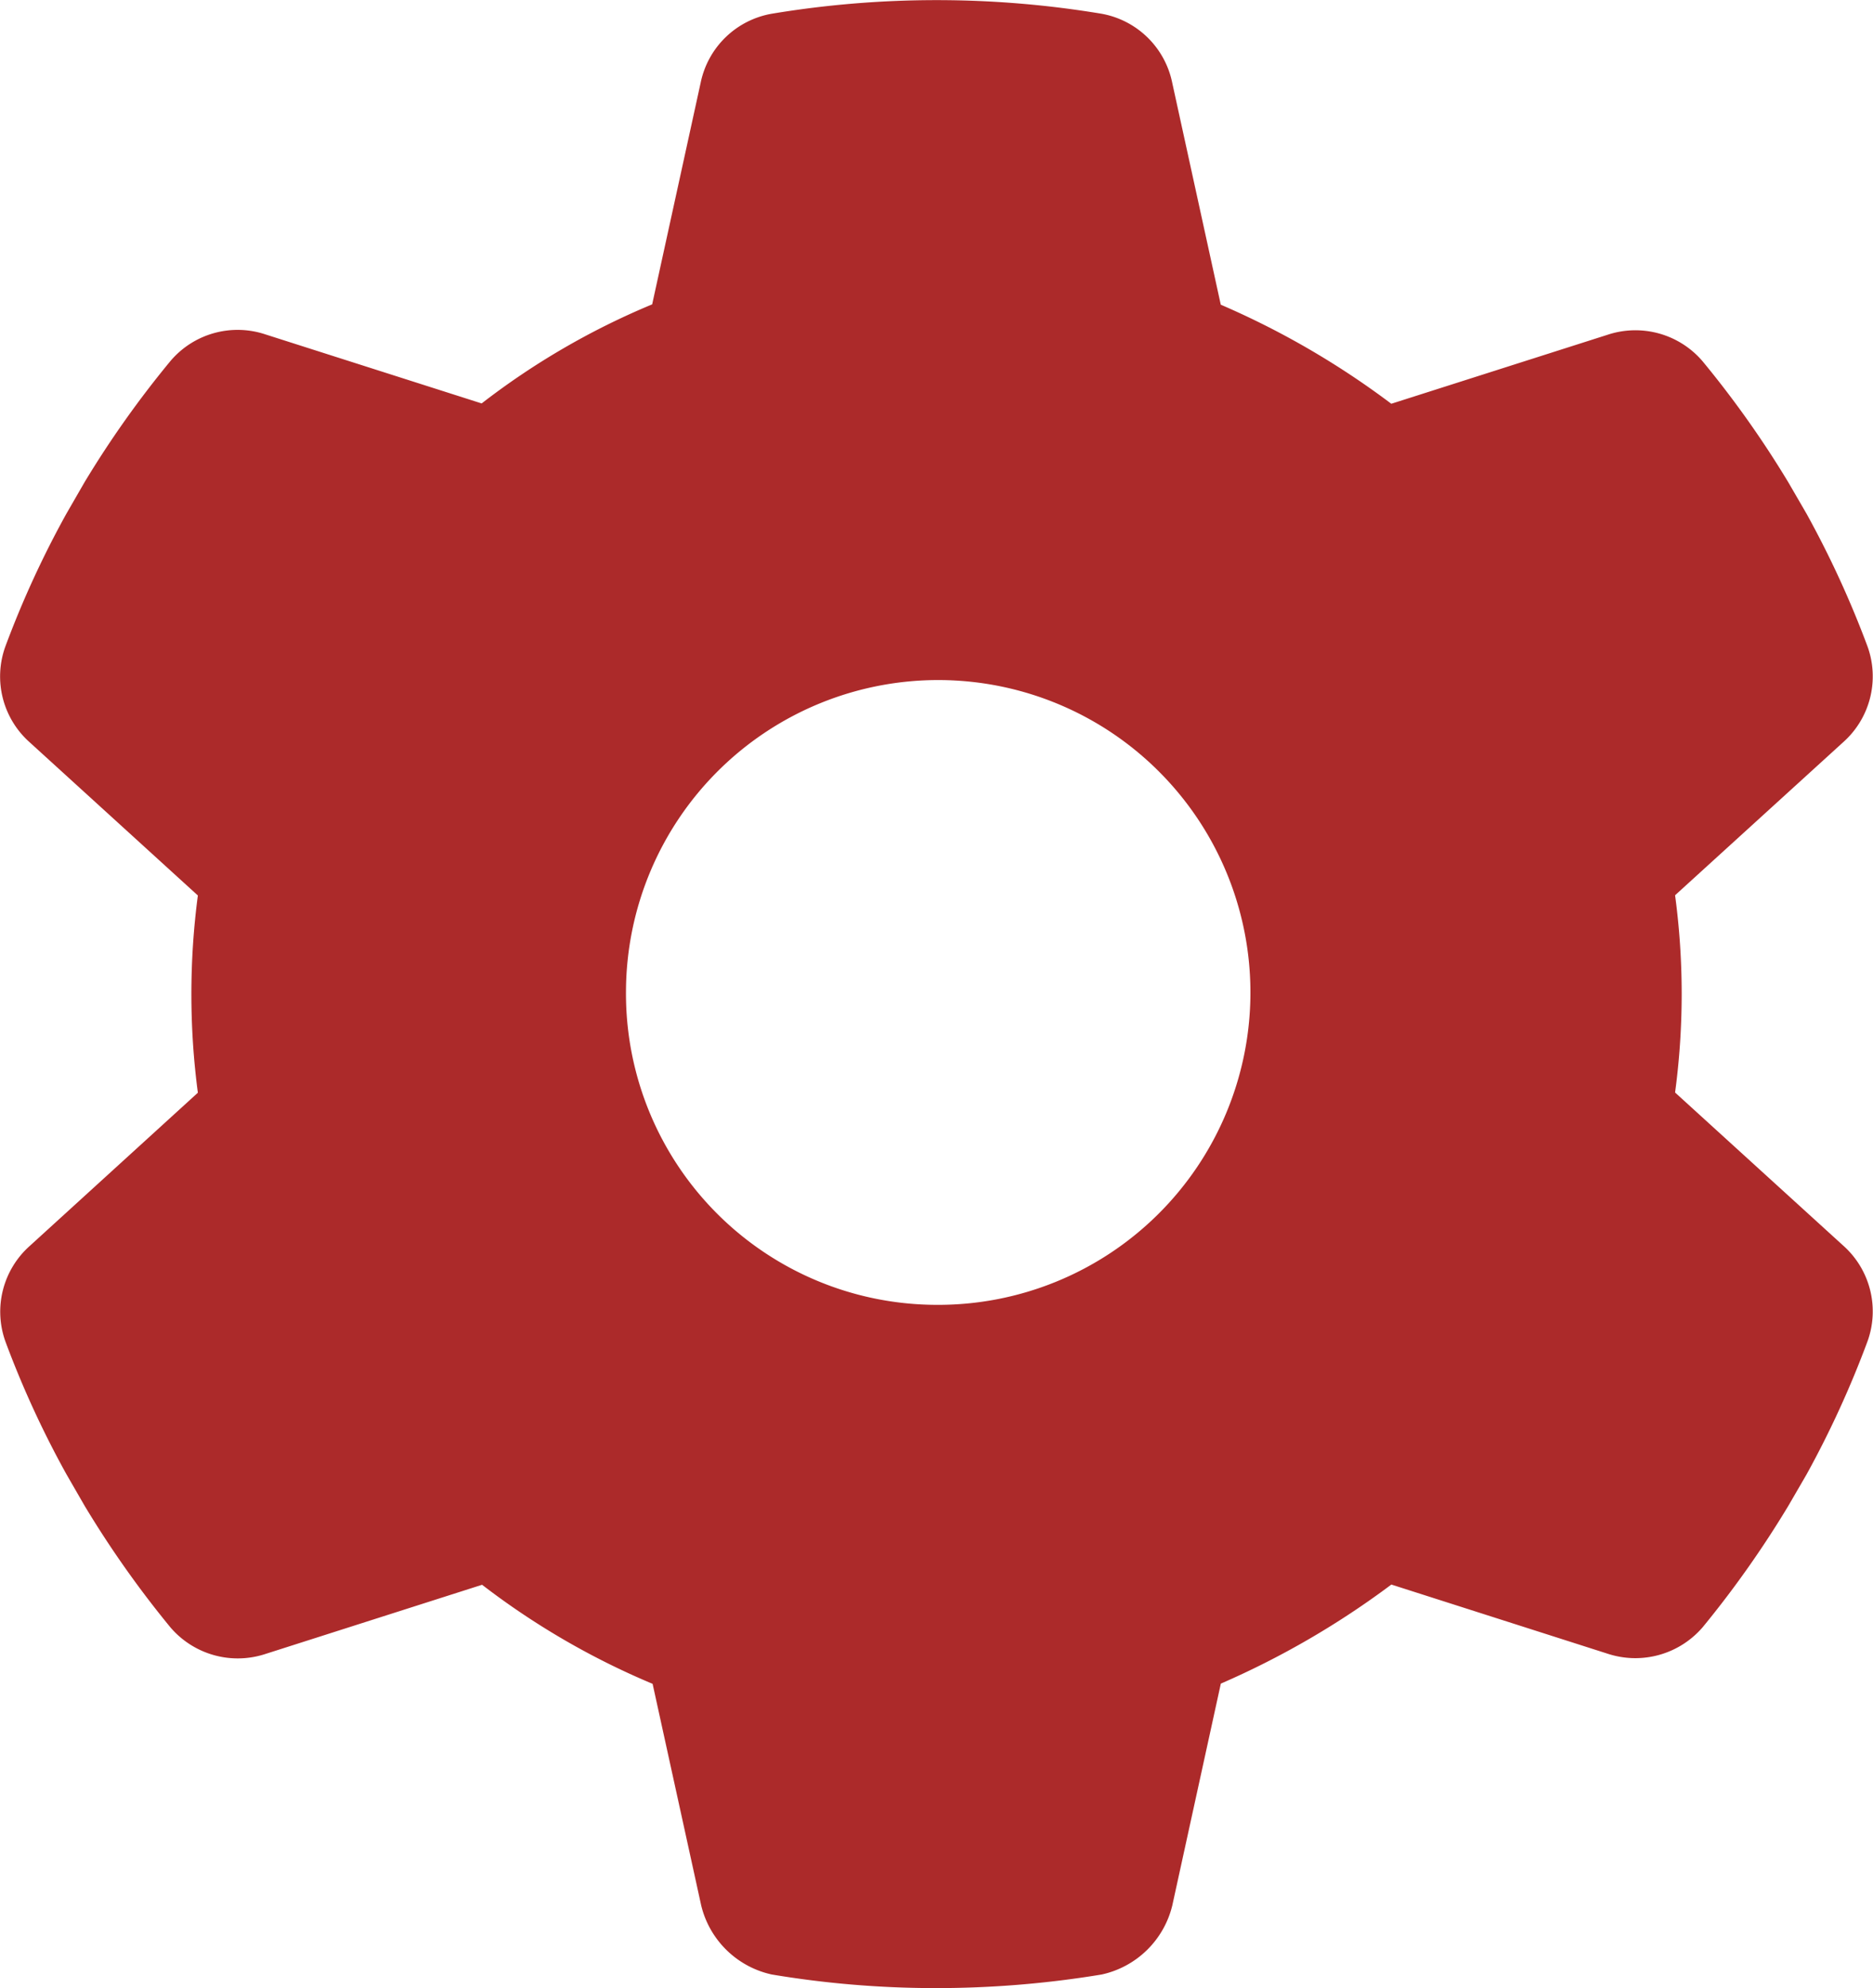<?xml version="1.0" encoding="UTF-8"?> <svg xmlns="http://www.w3.org/2000/svg" width="34.05" height="36.126" viewBox="0 0 34.05 36.126"><path id="Path_2505" data-name="Path 2505" d="M35.388,12a1.6,1.6,0,0,1-.445,1.736l-3.055,2.78a13.448,13.448,0,0,1,0,3.584l3.055,2.78a1.6,1.6,0,0,1,.445,1.736,17.912,17.912,0,0,1-1.108,2.42l-.332.572a18.59,18.59,0,0,1-1.559,2.208,1.614,1.614,0,0,1-1.729.48l-3.93-1.256a15.437,15.437,0,0,1-3.1,1.8l-.882,4.029a1.692,1.692,0,0,1-1.284,1.256,18.437,18.437,0,0,1-3.062.247,18.045,18.045,0,0,1-2.935-.247,1.692,1.692,0,0,1-1.284-1.256L13.3,30.844a13.868,13.868,0,0,1-3.1-1.8L6.265,30.3a1.611,1.611,0,0,1-1.729-.48,18.515,18.515,0,0,1-1.56-2.208l-.33-.572a17.6,17.6,0,0,1-1.113-2.42,1.6,1.6,0,0,1,.448-1.736l3.052-2.78a13.688,13.688,0,0,1,0-3.584L1.98,13.741A1.6,1.6,0,0,1,1.532,12a17.682,17.682,0,0,1,1.113-2.42l.33-.572a18.278,18.278,0,0,1,1.561-2.2,1.6,1.6,0,0,1,1.729-.481l3.927,1.253a13.569,13.569,0,0,1,3.1-1.8l.882-4.029A1.6,1.6,0,0,1,15.463.5a18.278,18.278,0,0,1,6,0,1.6,1.6,0,0,1,1.284,1.257l.882,4.029a15.067,15.067,0,0,1,3.1,1.8l3.93-1.253a1.606,1.606,0,0,1,1.729.481,18.268,18.268,0,0,1,1.559,2.2l.332.572A17.912,17.912,0,0,1,35.388,12ZM18.461,23.958a5.676,5.676,0,1,0-5.645-5.708A5.657,5.657,0,0,0,18.461,23.958Z" transform="translate(-1.436 -0.25)" fill="#ac2a2a"></path></svg> 